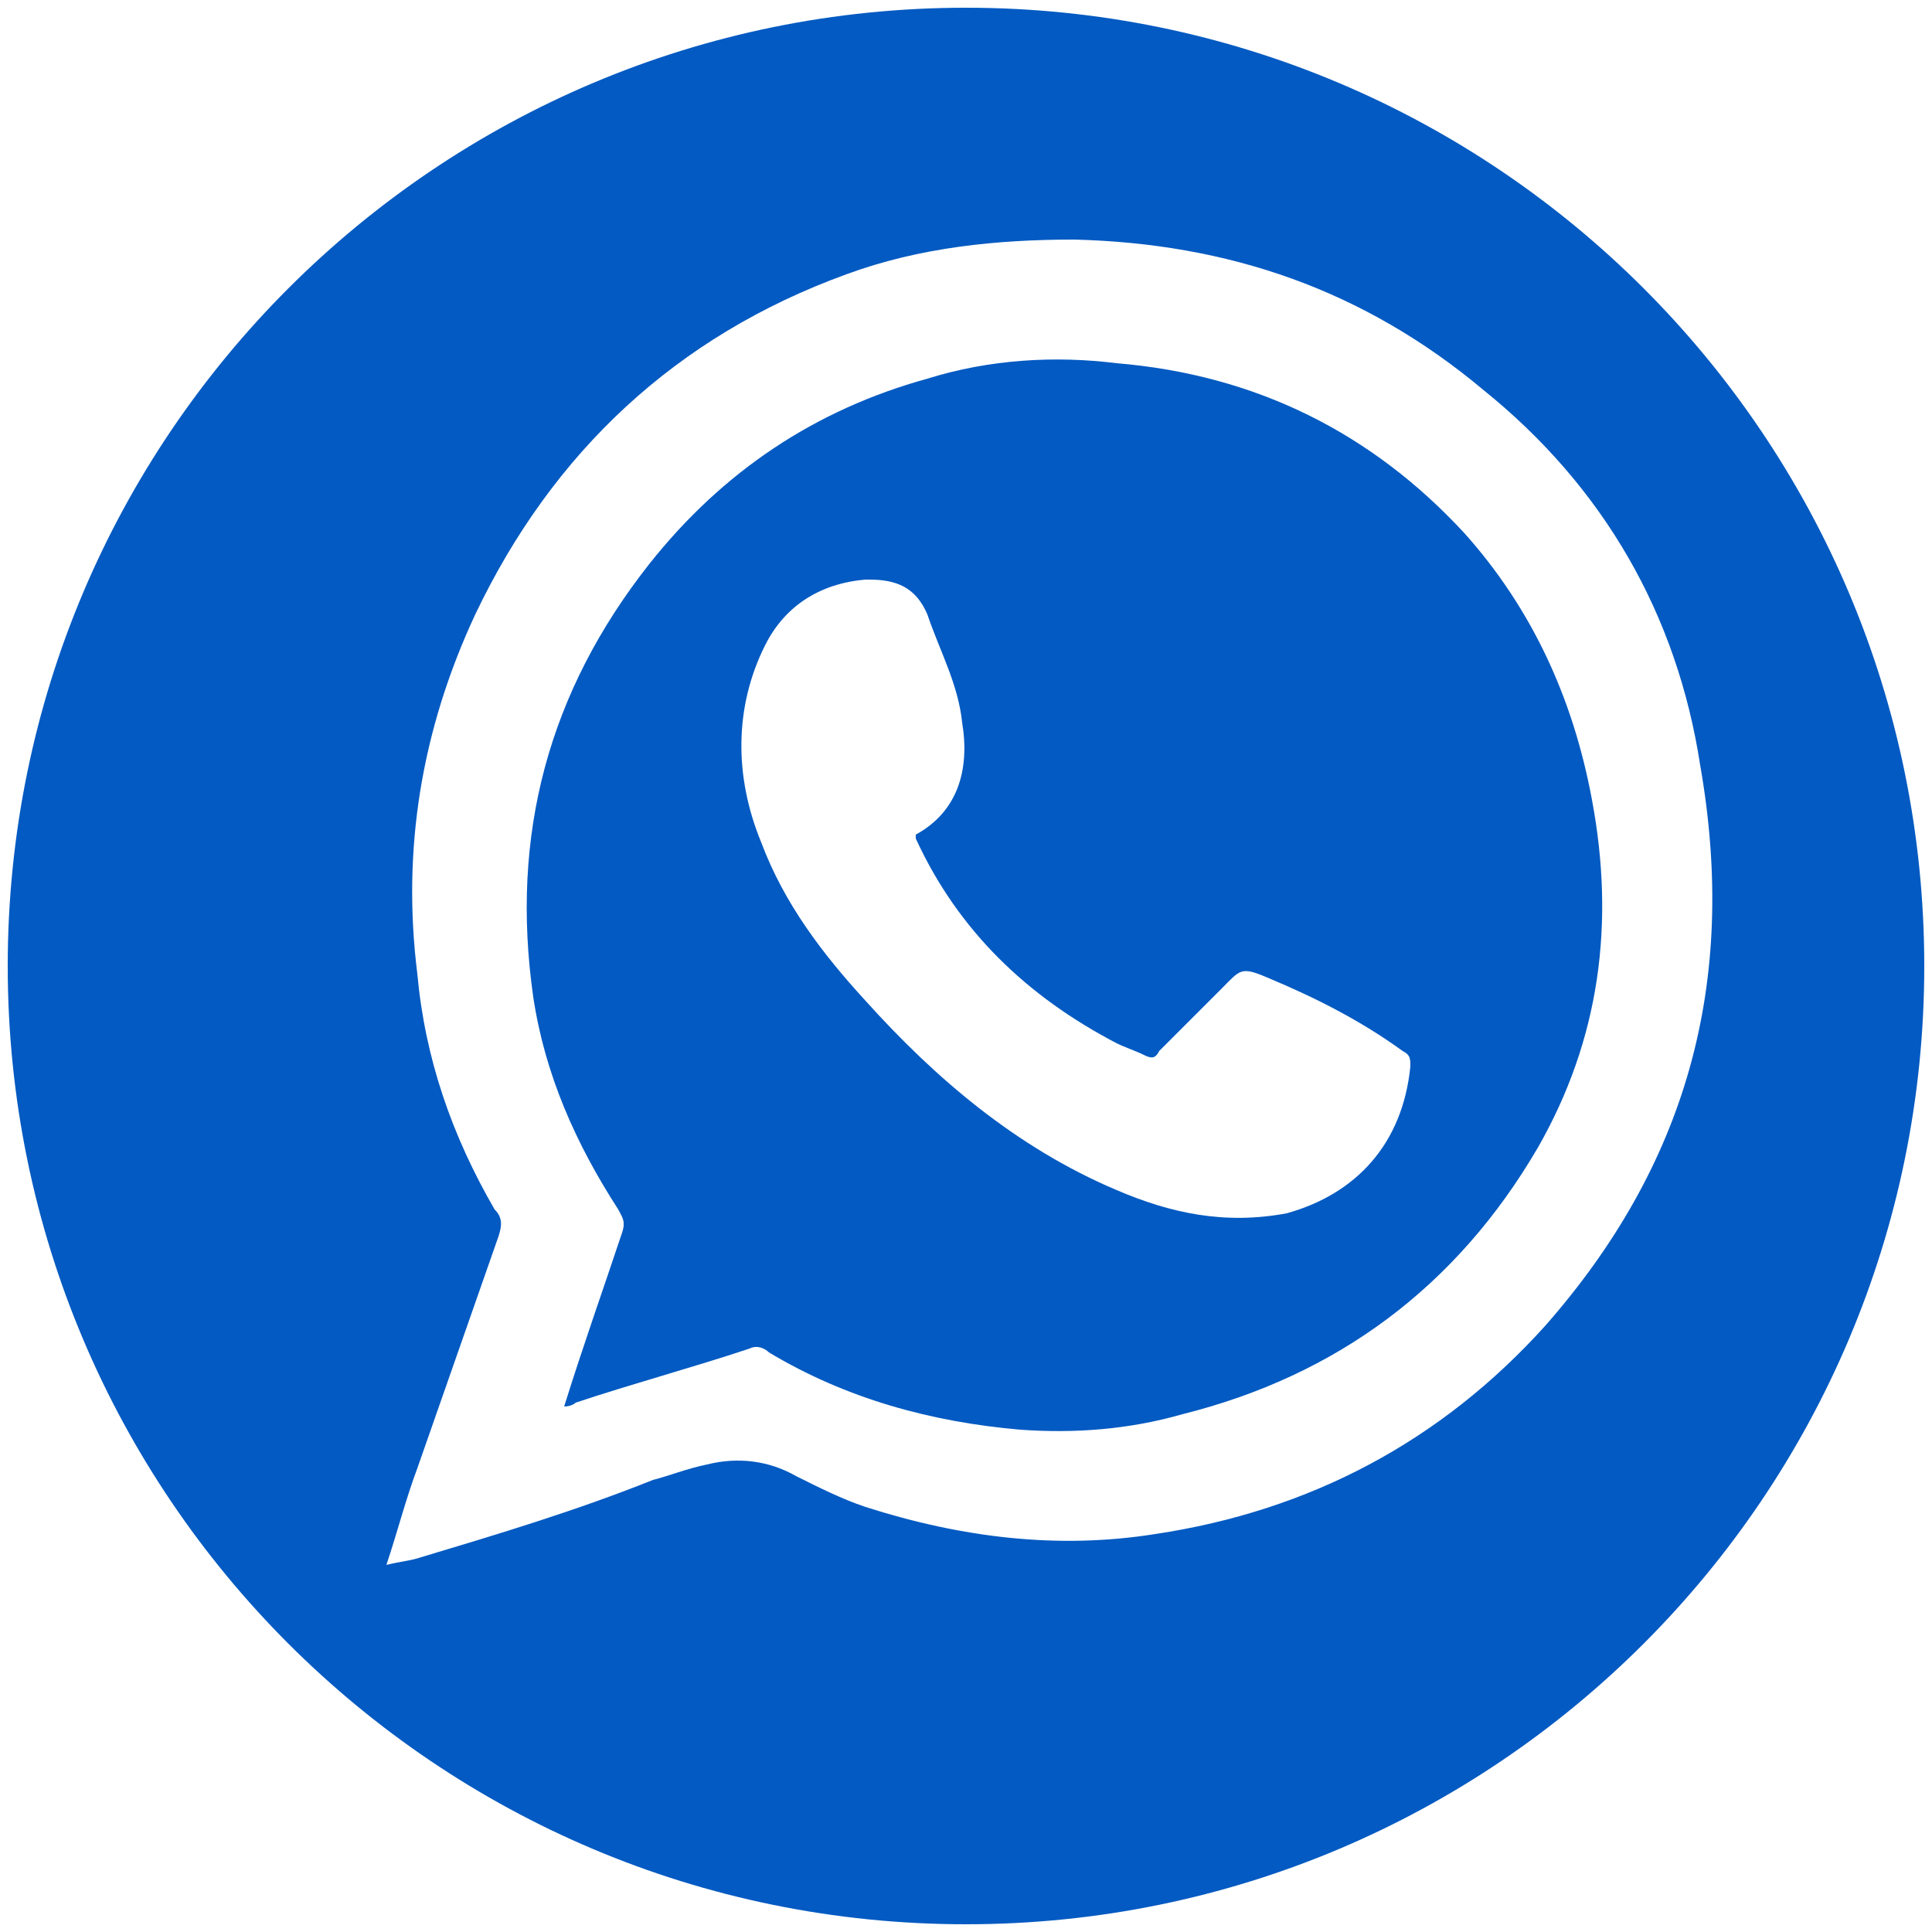 <?xml version="1.0" encoding="utf-8"?>
<!-- Generator: Adobe Illustrator 22.1.0, SVG Export Plug-In . SVG Version: 6.00 Build 0)  -->
<svg version="1.1" id="Слой_1" xmlns="http://www.w3.org/2000/svg" xmlns:xlink="http://www.w3.org/1999/xlink" x="0px" y="0px"
	 viewBox="0 0 50 50" style="enable-background:new 0 0 50 50;" xml:space="preserve">
<style type="text/css">
	.st0{fill:#035AC2;}
</style>
<g>
	<path class="st0" d="M37.9,13.8c-2.4-2.6-5.4-4.1-9-4.4c-1.6-0.2-3.3-0.1-4.9,0.4c-2.9,0.8-5.3,2.4-7.2,4.8c-2.6,3.3-3.6,7-3,11.2
		c0.3,2,1.1,3.8,2.2,5.5c0.1,0.2,0.2,0.3,0.1,0.6c-0.5,1.5-1,2.9-1.5,4.5c0.2,0,0.3-0.1,0.3-0.1c1.5-0.5,3-0.9,4.5-1.4
		c0.2-0.1,0.4,0,0.5,0.1c2,1.2,4.2,1.8,6.5,2c1.4,0.1,2.8,0,4.2-0.4c4-1,7.1-3.3,9.2-6.9c1.6-2.8,2-5.8,1.4-9
		C40.7,18,39.6,15.7,37.9,13.8z M33.3,31.4c-1.6,0.3-3,0-4.4-0.6c-2.6-1.1-4.7-2.9-6.5-4.9c-1.1-1.2-2.1-2.5-2.7-4.1
		c-0.7-1.7-0.7-3.5,0.1-5.1c0.5-1,1.4-1.6,2.6-1.7c0,0,0,0,0.1,0c0.7,0,1.2,0.2,1.5,0.9c0.3,0.9,0.8,1.8,0.9,2.8
		c0.2,1.2-0.1,2.3-1.2,2.9c0,0,0,0,0,0.1c1.1,2.4,2.9,4.1,5.2,5.3c0.2,0.1,0.5,0.2,0.7,0.3c0.2,0.1,0.3,0.1,0.4-0.1
		c0.5-0.5,1-1,1.6-1.6c0.5-0.5,0.5-0.6,1.2-0.3c1.2,0.5,2.4,1.1,3.5,1.9c0.2,0.1,0.2,0.2,0.2,0.4C36.3,29.6,35.1,30.9,33.3,31.4z"/>
	<path class="st0" d="M25,0.2C11.3,0.2,0.2,11.3,0.2,25S11.3,49.8,25,49.8S49.8,38.7,49.8,25S38.7,0.2,25,0.2z M40,34.3
		c-2.7,3-6.1,4.8-10.1,5.4c-2.5,0.4-5,0.1-7.5-0.7c-0.6-0.2-1.2-0.5-1.8-0.8c-0.7-0.4-1.5-0.5-2.3-0.3c-0.5,0.1-1,0.3-1.4,0.4
		c-2,0.8-4,1.4-6,2c-0.3,0.1-0.5,0.1-0.9,0.2c0.3-0.9,0.5-1.7,0.8-2.5c0.7-2,1.4-4,2.1-6c0.1-0.3,0.1-0.5-0.1-0.7
		c-1.1-1.9-1.8-3.9-2-6.1c-0.4-3.2,0.1-6.3,1.5-9.3c2-4.2,5.2-7.2,9.6-8.8c1.9-0.7,3.9-0.9,5.9-0.9c4,0.1,7.5,1.3,10.6,3.9
		c3.1,2.5,5,5.8,5.6,9.7C45,25.5,43.6,30.2,40,34.3z"/>
</g>
</svg>
